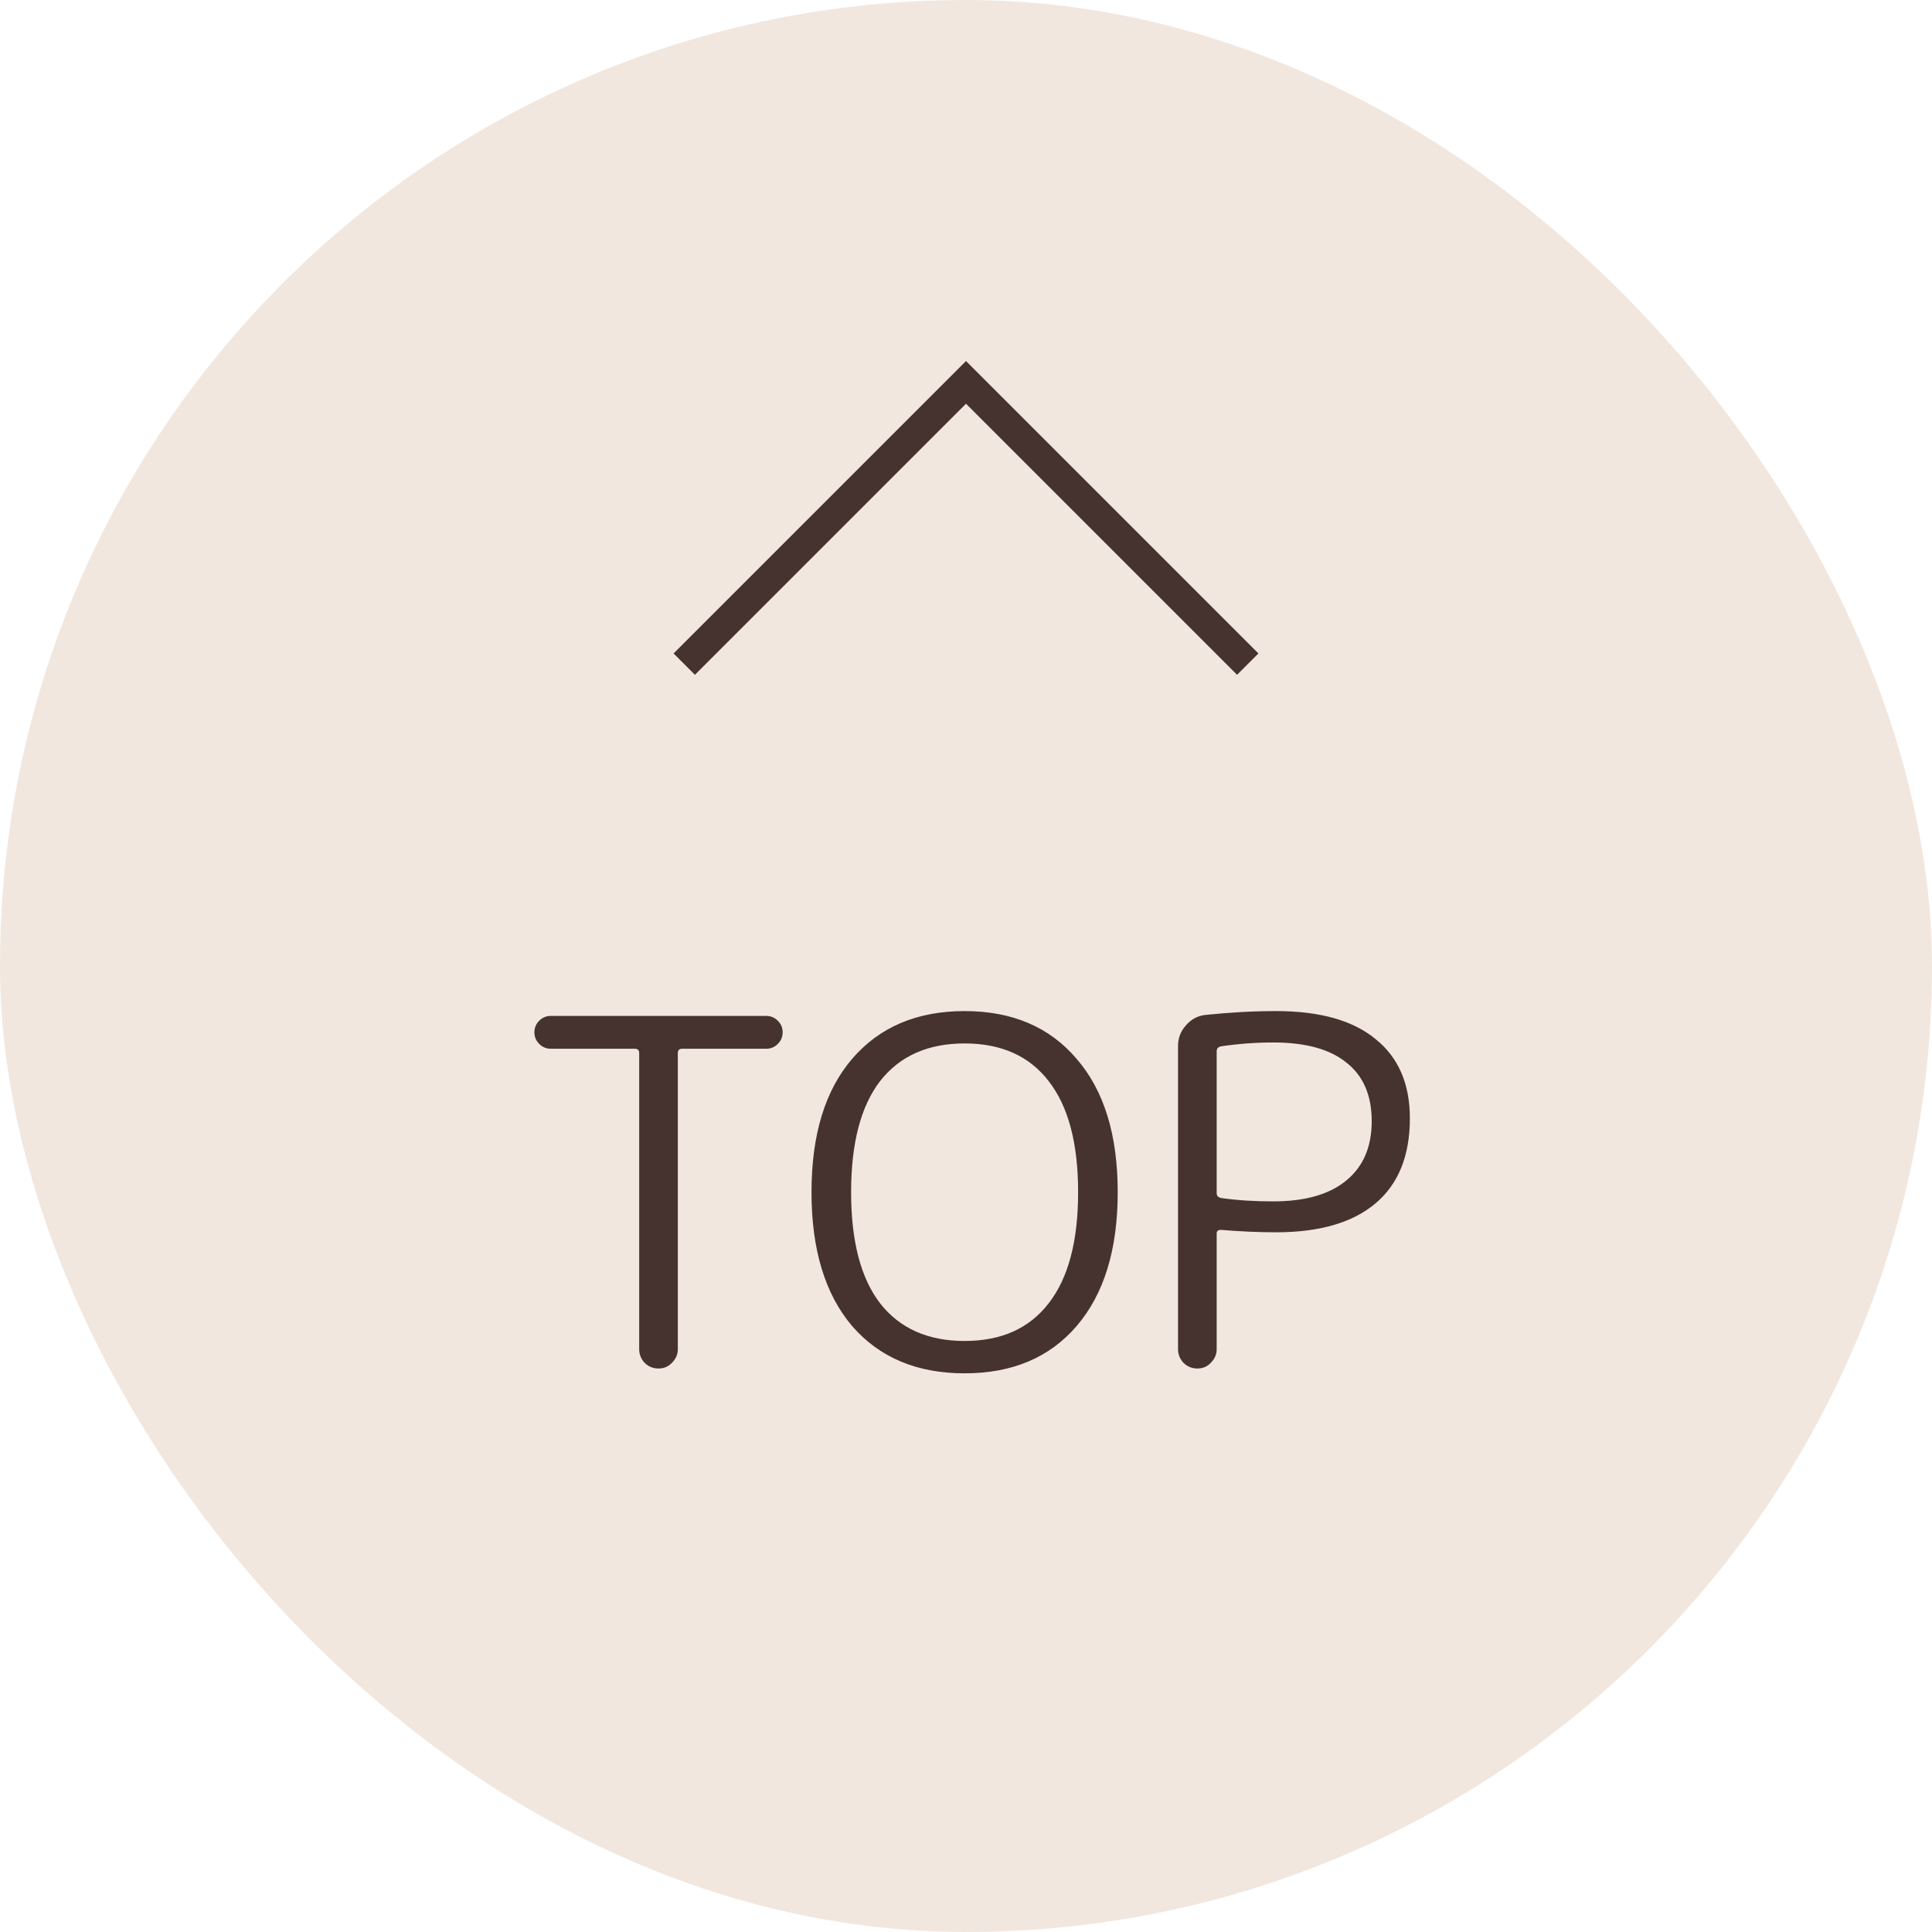 <svg width="96" height="96" viewBox="0 0 96 96" fill="none" xmlns="http://www.w3.org/2000/svg">
<rect width="96" height="96" rx="48" fill="#F1E7DF"/>
<path d="M34 33L48 19L62 33" stroke="#46332F" stroke-width="1.5"/>
<path d="M27.369 52.112C27.145 52.112 26.953 52.032 26.793 51.872C26.633 51.712 26.553 51.52 26.553 51.296C26.553 51.072 26.633 50.88 26.793 50.72C26.953 50.56 27.145 50.48 27.369 50.48H38.073C38.297 50.48 38.489 50.56 38.649 50.72C38.809 50.88 38.889 51.072 38.889 51.296C38.889 51.52 38.809 51.712 38.649 51.872C38.489 52.032 38.297 52.112 38.073 52.112H33.897C33.753 52.112 33.681 52.184 33.681 52.328V67.04C33.681 67.296 33.585 67.52 33.393 67.712C33.217 67.904 32.993 68 32.721 68C32.449 68 32.217 67.904 32.025 67.712C31.849 67.52 31.761 67.296 31.761 67.04V52.328C31.761 52.184 31.689 52.112 31.545 52.112H27.369ZM52.107 53.72C51.147 52.472 49.755 51.848 47.931 51.848C46.107 51.848 44.707 52.472 43.731 53.72C42.771 54.968 42.291 56.808 42.291 59.24C42.291 61.672 42.771 63.512 43.731 64.76C44.707 66.008 46.107 66.632 47.931 66.632C49.755 66.632 51.147 66.008 52.107 64.76C53.083 63.512 53.571 61.672 53.571 59.24C53.571 56.808 53.083 54.968 52.107 53.72ZM53.499 65.888C52.155 67.456 50.299 68.24 47.931 68.24C45.563 68.24 43.699 67.456 42.339 65.888C40.995 64.304 40.323 62.088 40.323 59.24C40.323 56.392 40.995 54.184 42.339 52.616C43.699 51.032 45.563 50.24 47.931 50.24C50.299 50.24 52.155 51.032 53.499 52.616C54.859 54.184 55.539 56.392 55.539 59.24C55.539 62.088 54.859 64.304 53.499 65.888ZM60.456 52.232V59.288C60.456 59.416 60.528 59.496 60.672 59.528C61.44 59.64 62.304 59.696 63.264 59.696C64.848 59.696 66.056 59.352 66.888 58.664C67.736 57.976 68.16 56.992 68.16 55.712C68.16 54.432 67.744 53.464 66.912 52.808C66.096 52.136 64.88 51.8 63.264 51.8C62.4 51.8 61.536 51.864 60.672 51.992C60.528 52.024 60.456 52.104 60.456 52.232ZM60.168 67.712C59.992 67.904 59.768 68 59.496 68C59.224 68 58.992 67.904 58.8 67.712C58.624 67.52 58.536 67.296 58.536 67.04V51.968C58.536 51.584 58.664 51.248 58.92 50.96C59.176 50.656 59.496 50.48 59.88 50.432C61.112 50.304 62.288 50.24 63.408 50.24C65.584 50.24 67.232 50.704 68.352 51.632C69.488 52.544 70.056 53.856 70.056 55.568C70.056 57.424 69.488 58.832 68.352 59.792C67.216 60.752 65.568 61.232 63.408 61.232C62.544 61.232 61.632 61.192 60.672 61.112C60.528 61.112 60.456 61.168 60.456 61.28V67.04C60.456 67.296 60.36 67.52 60.168 67.712Z" fill="#46332F"/>
</svg>

